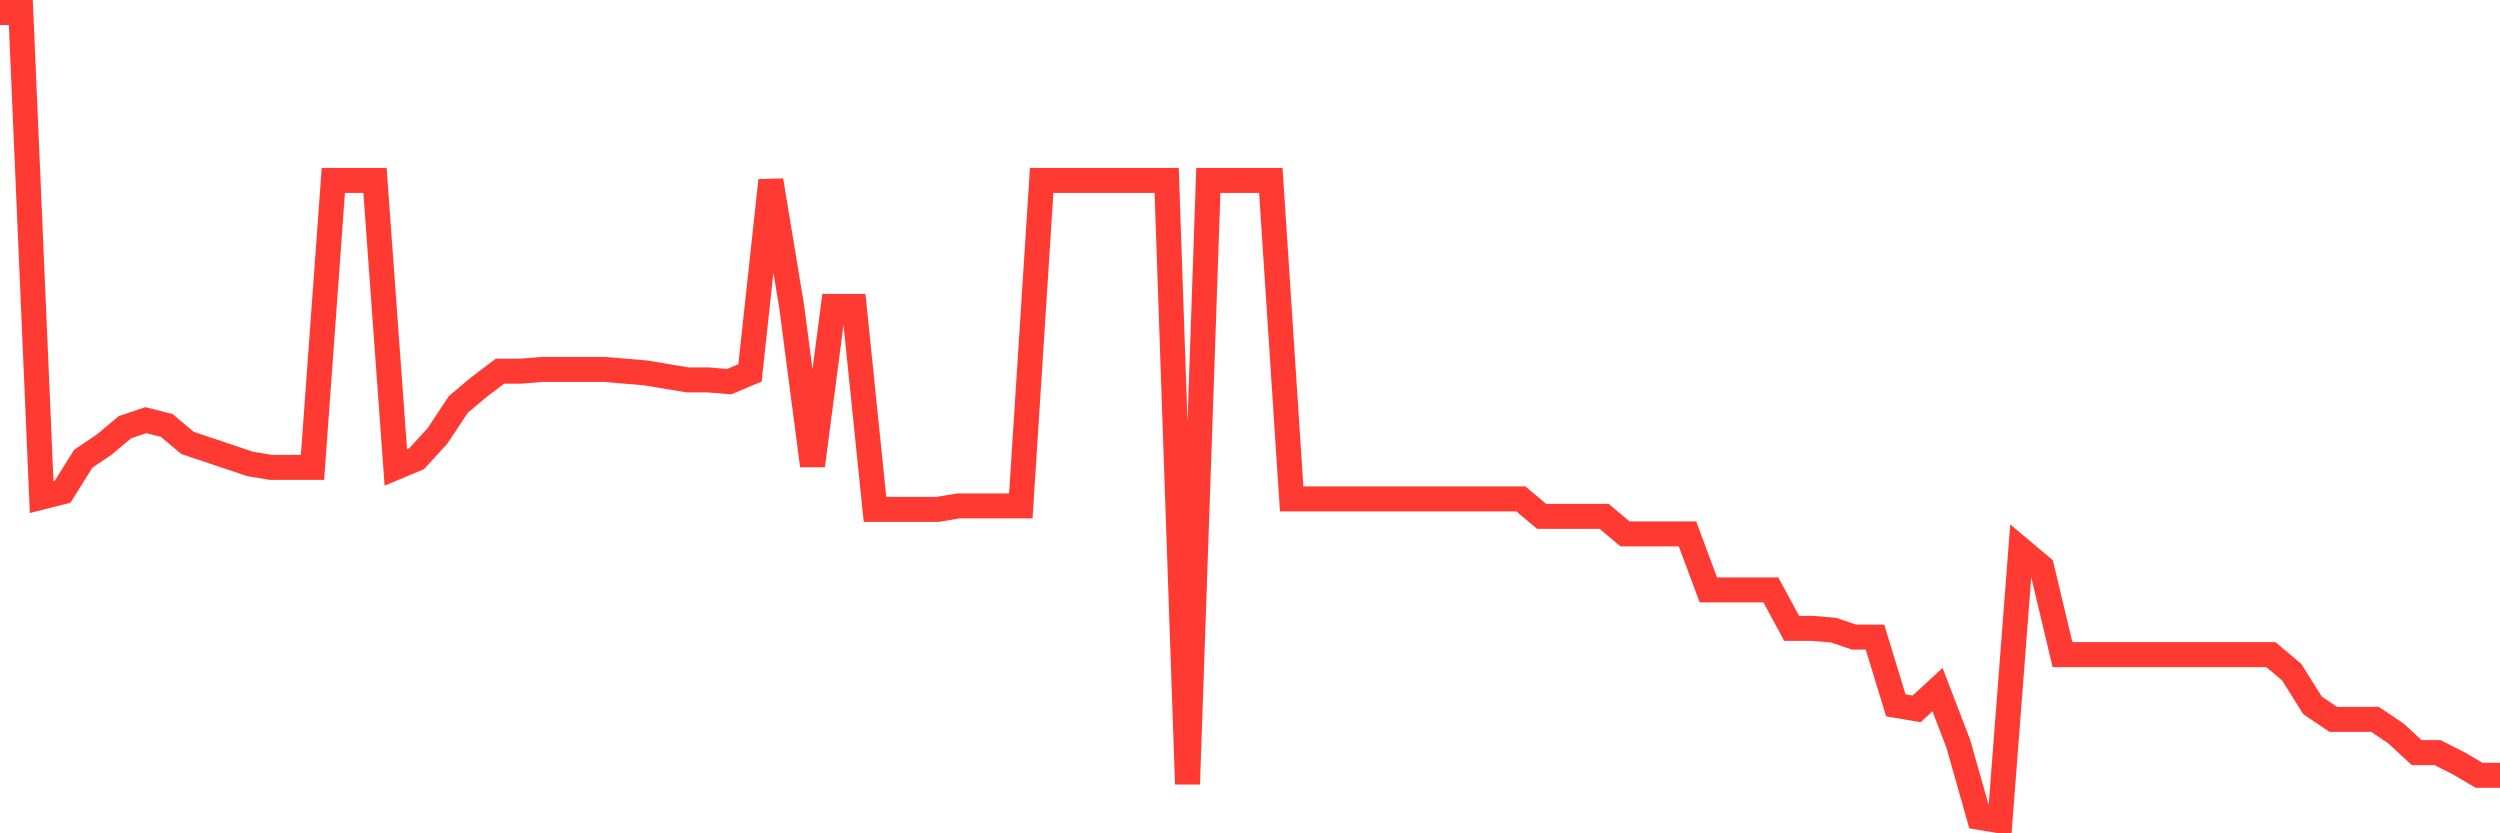 <svg
  xmlns="http://www.w3.org/2000/svg"
  xmlns:xlink="http://www.w3.org/1999/xlink"
  width="120"
  height="40"
  viewBox="0 0 120 40"
  preserveAspectRatio="none"
>
  <polyline
    points="0,0.6 1,0.6 2,23.863 3,23.611 4,22.016 5,21.344 6,20.504 7,20.168 8,20.42 9,21.26 10,21.596 11,21.932 12,22.268 13,22.435 14,22.435 15,22.435 16,8.662 17,8.662 18,8.662 19,22.435 20,22.016 21,20.924 22,19.412 23,18.572 24,17.816 25,17.816 26,17.732 27,17.732 28,17.732 29,17.732 30,17.816 31,17.9 32,18.068 33,18.236 34,18.236 35,18.32 36,17.9 37,8.662 38,14.709 39,22.352 40,14.709 41,14.709 42,24.451 43,24.451 44,24.451 45,24.451 46,24.283 47,24.283 48,24.283 49,24.283 50,8.662 51,8.662 52,8.662 53,8.662 54,8.662 55,8.662 56,8.662 57,37.636 58,8.662 59,8.662 60,8.662 61,8.662 62,23.947 63,23.947 64,23.947 65,23.947 66,23.947 67,23.947 68,23.947 69,23.947 70,23.947 71,23.947 72,23.947 73,23.947 74,24.787 75,24.787 76,24.787 77,24.787 78,25.627 79,25.627 80,25.627 81,25.627 82,28.314 83,28.314 84,28.314 85,28.314 86,30.162 87,30.162 88,30.246 89,30.582 90,30.582 91,33.857 92,34.025 93,33.101 94,35.705 95,39.232 96,39.4 97,26.383 98,27.223 99,31.422 100,31.422 101,31.422 102,31.422 103,31.422 104,31.422 105,31.422 106,31.422 107,31.422 108,31.422 109,31.422 110,32.261 111,33.857 112,34.529 113,34.529 114,34.529 115,35.201 116,36.125 117,36.125 118,36.629 119,37.216 120,37.216"
    fill="none"
    stroke="#ff3a33"
    stroke-width="1.2"
  >
  </polyline>
</svg>